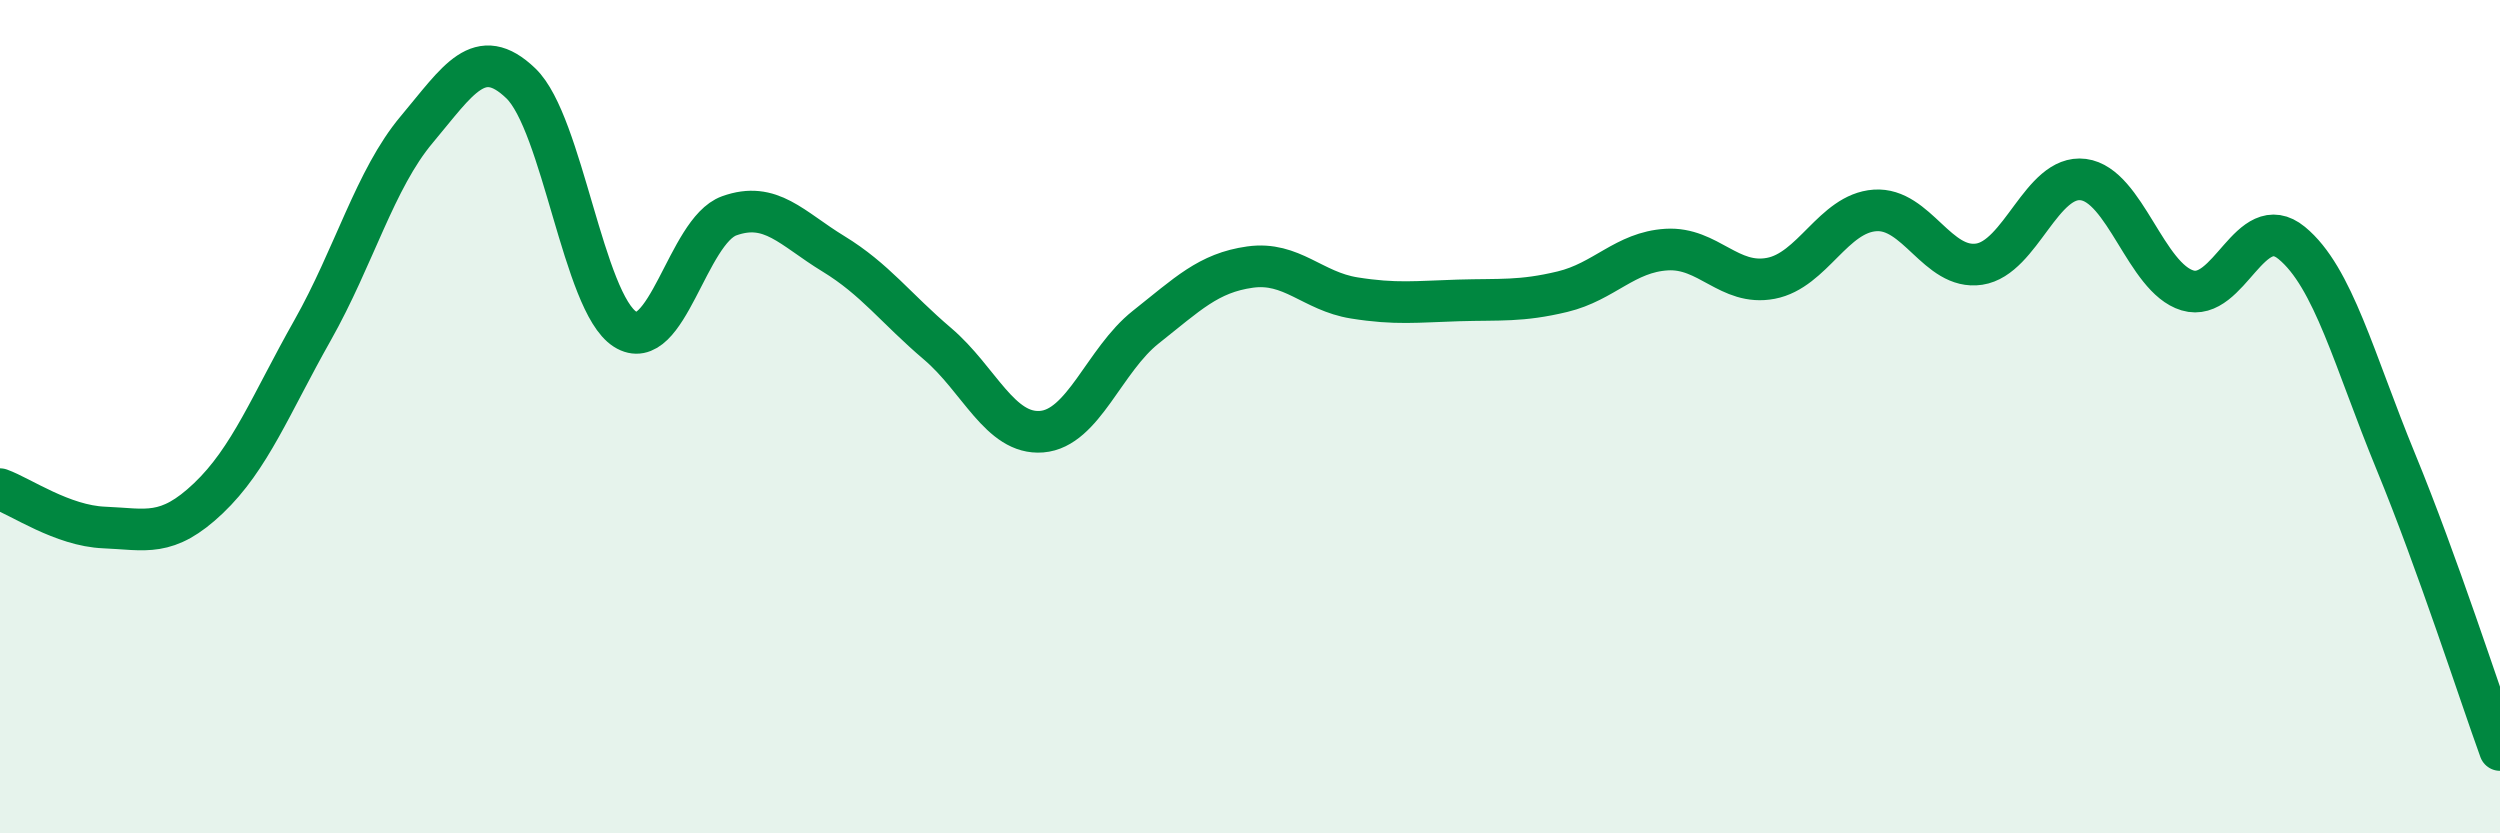 
    <svg width="60" height="20" viewBox="0 0 60 20" xmlns="http://www.w3.org/2000/svg">
      <path
        d="M 0,11.74 C 0.5,11.92 1.5,12.62 2.5,12.66 C 3.5,12.7 4,12.91 5,11.96 C 6,11.01 6.5,9.7 7.5,7.93 C 8.5,6.16 9,4.3 10,3.11 C 11,1.92 11.5,1.04 12.5,2 C 13.5,2.96 14,7.26 15,7.9 C 16,8.54 16.5,5.54 17.5,5.18 C 18.5,4.82 19,5.48 20,6.09 C 21,6.7 21.5,7.4 22.5,8.25 C 23.5,9.1 24,10.44 25,10.36 C 26,10.28 26.5,8.64 27.5,7.85 C 28.5,7.06 29,6.55 30,6.41 C 31,6.27 31.5,6.99 32.5,7.15 C 33.5,7.31 34,7.24 35,7.21 C 36,7.18 36.5,7.24 37.5,7 C 38.5,6.76 39,6.05 40,5.99 C 41,5.93 41.5,6.87 42.5,6.68 C 43.5,6.49 44,5.12 45,5.05 C 46,4.98 46.5,6.49 47.5,6.34 C 48.5,6.19 49,4.18 50,4.31 C 51,4.44 51.5,6.67 52.5,6.97 C 53.5,7.27 54,5.01 55,5.83 C 56,6.65 56.5,8.65 57.5,11.08 C 58.5,13.51 59.5,16.62 60,18L60 20L0 20Z"
        fill="#008740"
        opacity="0.1"
        stroke-linecap="round"
        stroke-linejoin="round"
      />
      <path
        d="M 0,11.74 C 0.5,11.92 1.5,12.62 2.5,12.66 C 3.5,12.7 4,12.91 5,11.96 C 6,11.01 6.5,9.7 7.5,7.93 C 8.5,6.16 9,4.3 10,3.11 C 11,1.92 11.5,1.04 12.5,2 C 13.5,2.96 14,7.26 15,7.9 C 16,8.54 16.5,5.54 17.5,5.18 C 18.5,4.82 19,5.48 20,6.09 C 21,6.7 21.5,7.4 22.5,8.25 C 23.5,9.1 24,10.44 25,10.36 C 26,10.28 26.5,8.64 27.5,7.85 C 28.5,7.06 29,6.55 30,6.41 C 31,6.27 31.5,6.99 32.5,7.15 C 33.5,7.31 34,7.24 35,7.21 C 36,7.18 36.5,7.24 37.5,7 C 38.5,6.76 39,6.05 40,5.99 C 41,5.93 41.5,6.87 42.5,6.68 C 43.5,6.49 44,5.12 45,5.05 C 46,4.98 46.5,6.49 47.5,6.34 C 48.5,6.19 49,4.18 50,4.31 C 51,4.44 51.5,6.67 52.5,6.97 C 53.5,7.27 54,5.01 55,5.83 C 56,6.65 56.5,8.65 57.5,11.08 C 58.5,13.51 59.5,16.62 60,18"
        stroke="#008740"
        stroke-width="1"
        fill="none"
        stroke-linecap="round"
        stroke-linejoin="round"
      />
    </svg>
  